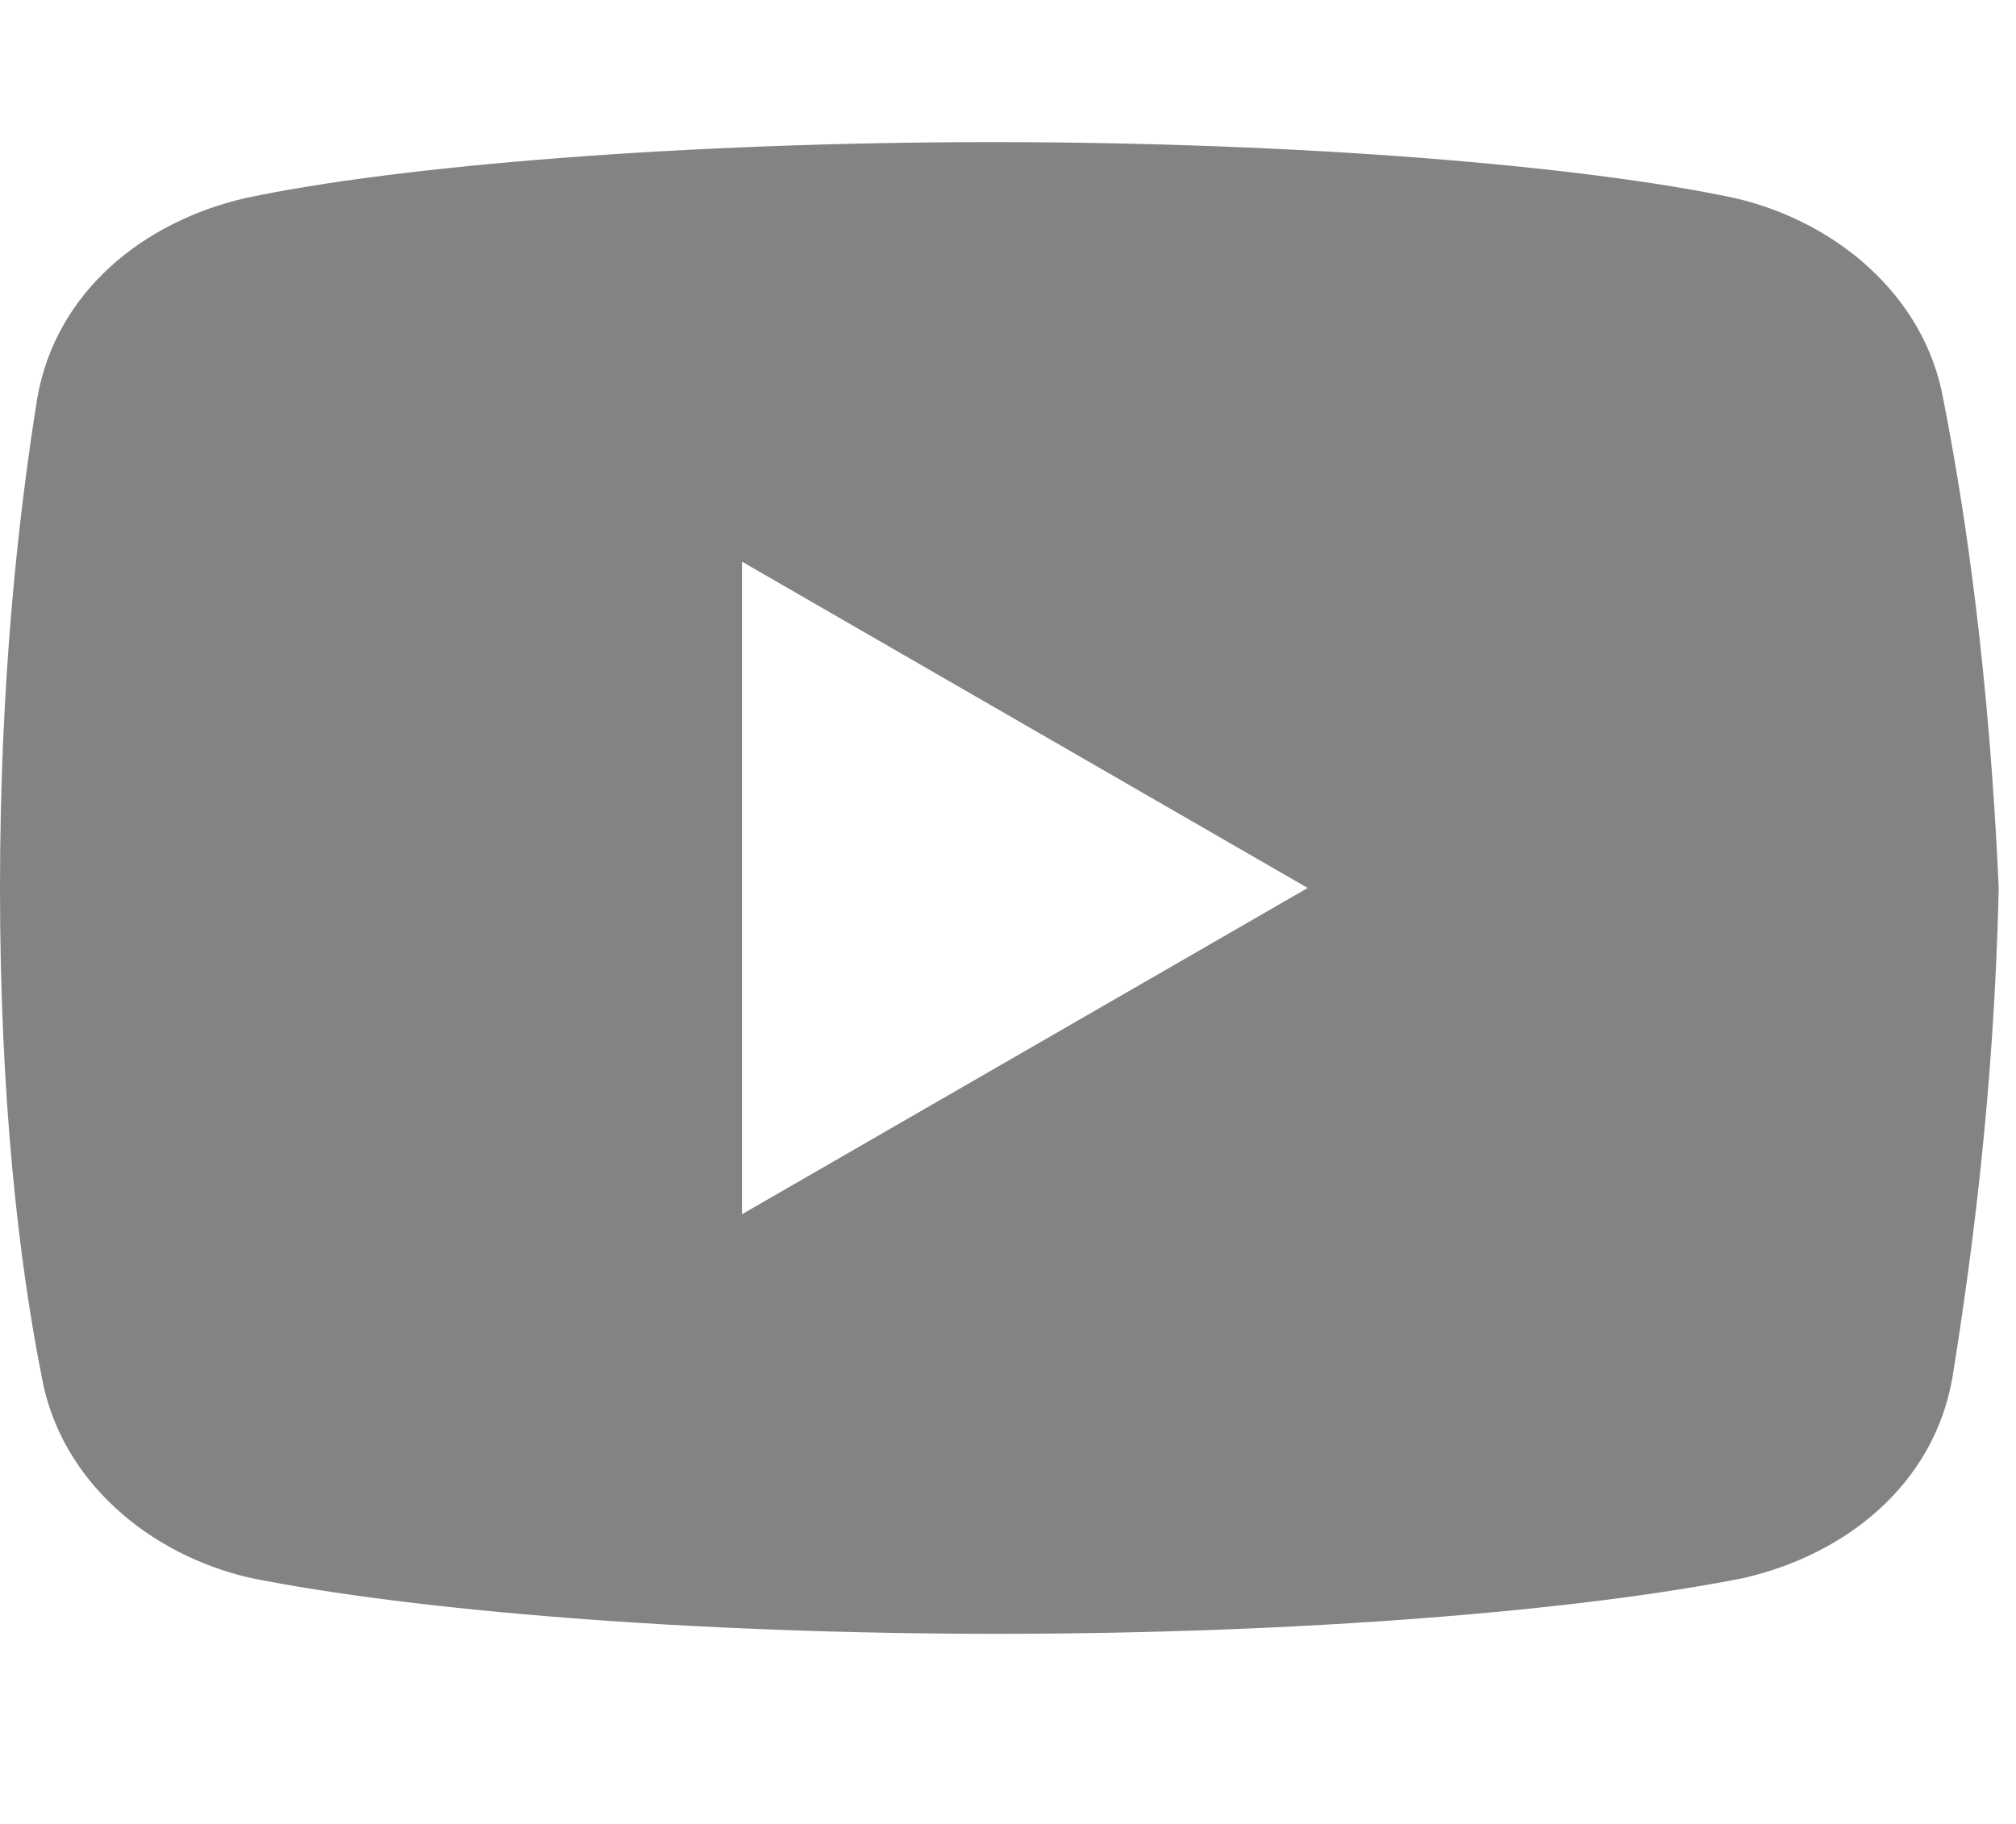 <?xml version="1.0" encoding="UTF-8" standalone="no"?><!DOCTYPE svg PUBLIC "-//W3C//DTD SVG 1.1//EN" "http://www.w3.org/Graphics/SVG/1.1/DTD/svg11.dtd"><svg width="100%" height="100%" viewBox="0 0 42 38" version="1.1" xmlns="http://www.w3.org/2000/svg" xmlns:xlink="http://www.w3.org/1999/xlink" xml:space="preserve" xmlns:serif="http://www.serif.com/" style="fill-rule:evenodd;clip-rule:evenodd;stroke-linejoin:round;stroke-miterlimit:2;"><rect id="Artboard1" x="0" y="0" width="41.742" height="37.5" style="fill:none;"/><clipPath id="_clip1"><rect x="0" y="0" width="41.742" height="37.5"/></clipPath><g clip-path="url(#_clip1)"><g id="surface3740"><path d="M40.482,8.303c-0.387,-2.137 -2.223,-3.691 -4.349,-4.178c-3.183,-0.677 -9.078,-1.164 -15.458,-1.164c-6.375,-0 -12.362,0.487 -15.555,1.164c-2.121,0.487 -3.957,1.943 -4.345,4.178c-0.387,2.425 -0.775,5.829 -0.775,10.197c0,4.368 0.388,7.772 0.872,10.197c0.387,2.137 2.218,3.691 4.345,4.178c3.381,0.677 9.179,1.164 15.554,1.164c6.381,0 12.179,-0.487 15.56,-1.164c2.122,-0.487 3.958,-1.943 4.345,-4.178c0.388,-2.425 0.868,-5.926 0.964,-10.197c-0.194,-4.368 -0.678,-7.772 -1.158,-10.197Zm-25.024,16.995l0,-13.596l11.786,6.798l-11.786,6.798Z" style="fill:#838383;fill-rule:nonzero;"/></g></g></svg>